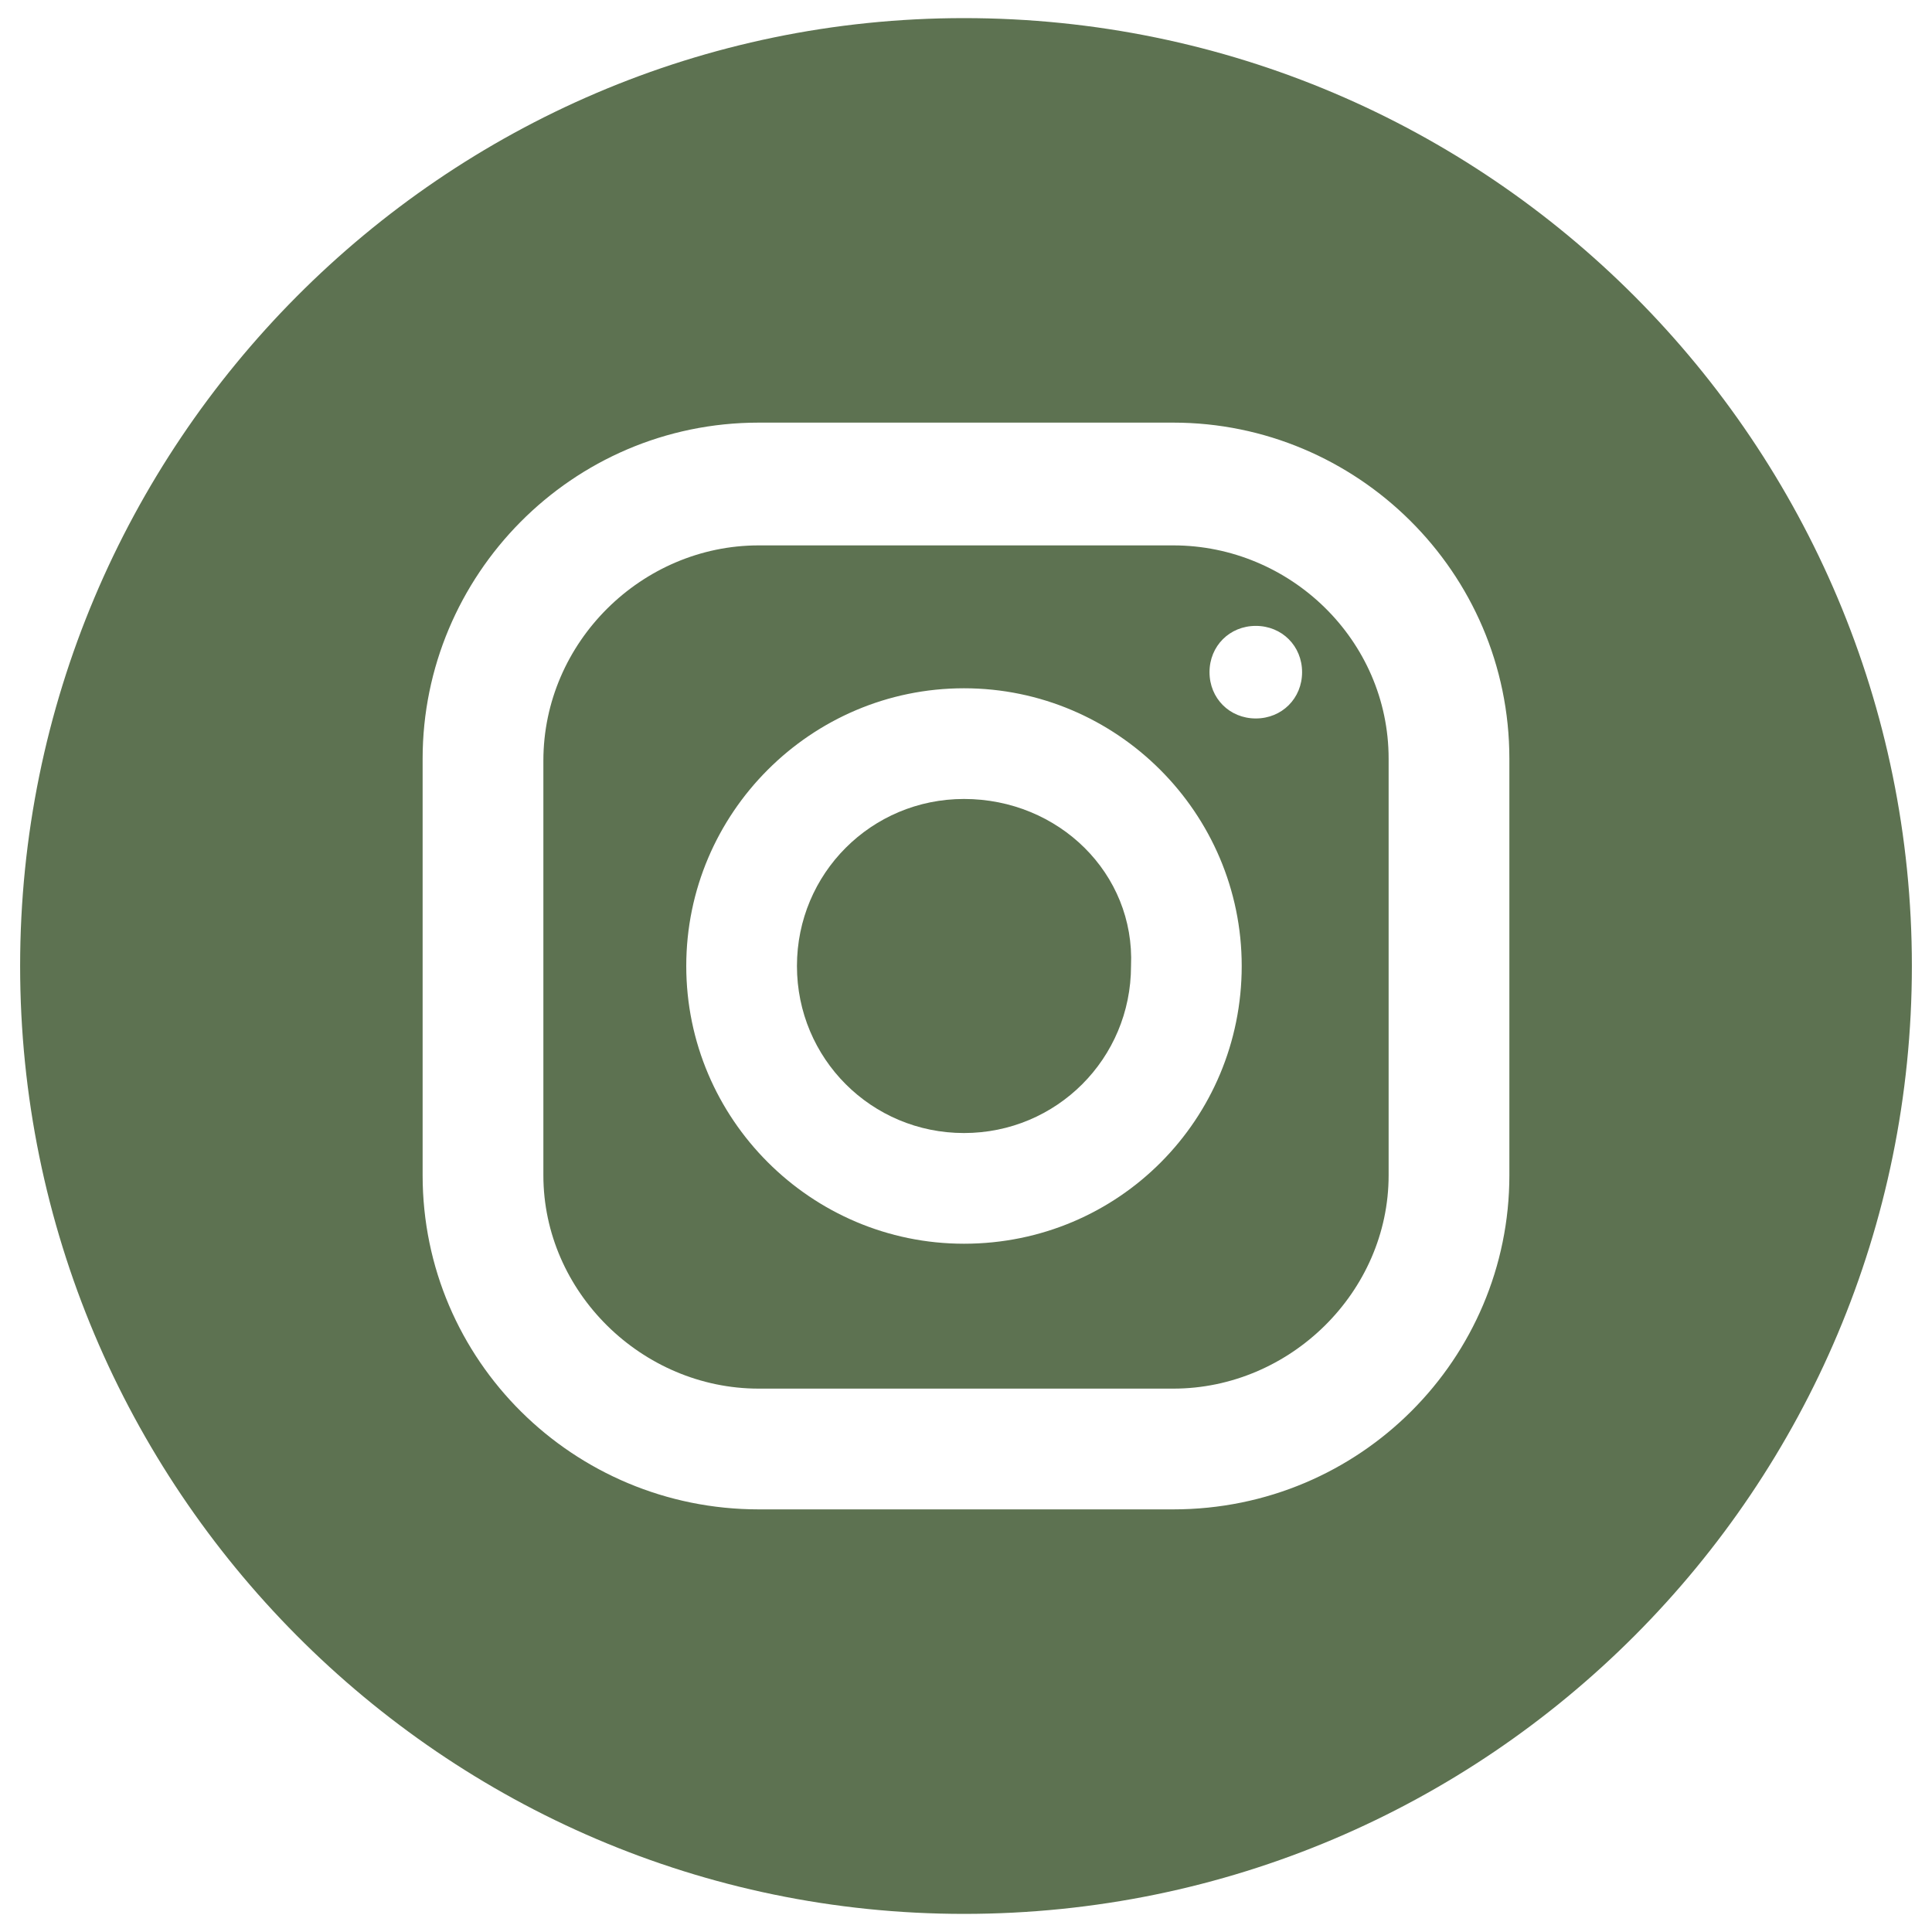 <svg xmlns="http://www.w3.org/2000/svg" xmlns:xlink="http://www.w3.org/1999/xlink" id="inst" x="0px" y="0px" viewBox="0 0 96 96" style="enable-background:new 0 0 96 96;" xml:space="preserve"> <style type="text/css"> .st0{fill:#5D7251;} </style> <g> <path class="st0" d="M58.3,27.1H37.7c-5.8,0-10.7,4.8-10.7,10.7v20.6C27,64.2,31.9,69,37.7,69h20.6C64.1,69,69,64.2,69,58.4V37.7 C69,31.8,64.1,27.1,58.3,27.1z M47.9,61.8c-7.6,0-13.8-6.2-13.8-13.8c0-7.6,6.2-13.8,13.8-13.8c7.6,0,13.8,6.2,13.8,13.8 C61.7,55.6,55.6,61.8,47.9,61.8z M62.4,35.7c-1.3,0-2.3-1-2.3-2.3s1-2.3,2.3-2.3c1.3,0,2.3,1,2.3,2.3S63.7,35.7,62.4,35.7z"></path> <path class="st0" d="M47.9,0.9C22,0.9,1,22.1,1,48s21,47.1,46.9,47.1C74,95.1,95,73.9,95,48S74,0.9,47.9,0.9z M75,58.4 C75,67.5,67.6,75,58.3,75H37.7C28.5,75,21,67.6,21,58.4V37.7c0-9.1,7.4-16.7,16.7-16.7h20.6c9.1,0,16.7,7.4,16.7,16.7V58.4z"></path> <path class="st0" d="M47.9,39.7c-4.6,0-8.3,3.7-8.3,8.3s3.7,8.3,8.3,8.3s8.3-3.7,8.3-8.3C56.4,43.4,52.6,39.7,47.9,39.7z"></path> </g> </svg>